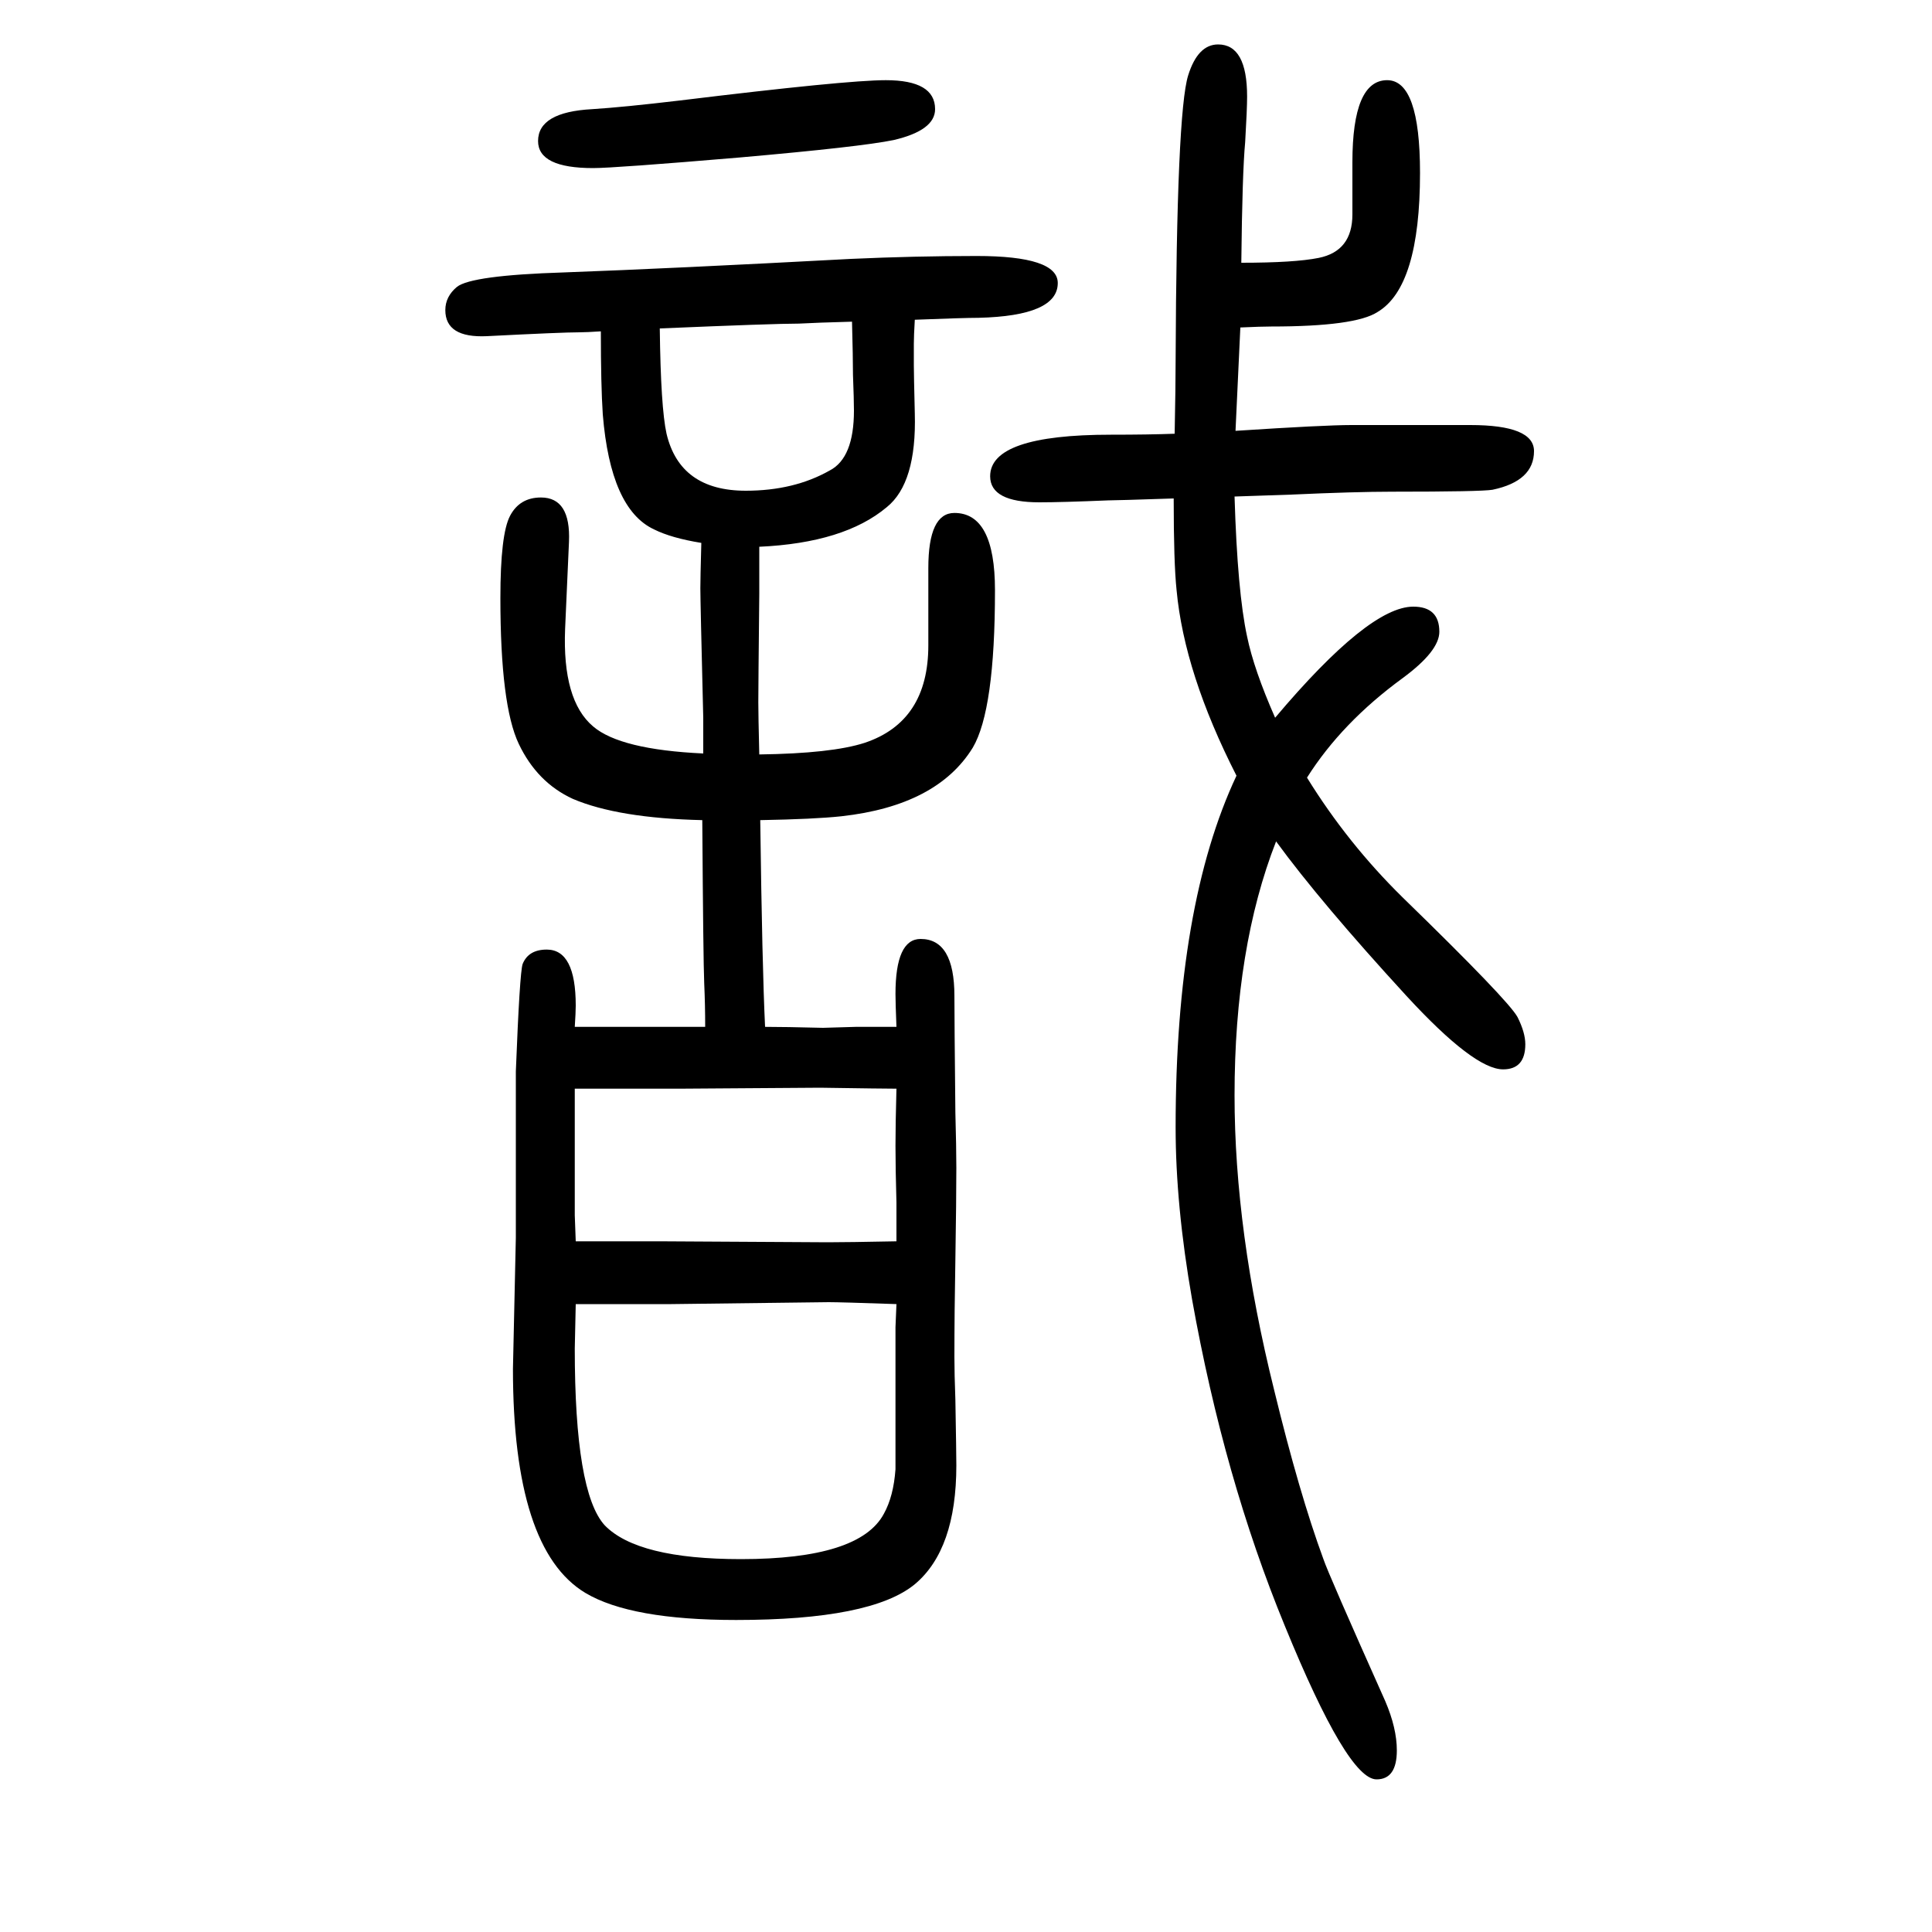 <svg xmlns="http://www.w3.org/2000/svg" xmlns:xlink="http://www.w3.org/1999/xlink" height="100" width="100" version="1.1"><path d="M728 870v26v11q-3 121 -3 134q0 10 1 47q-31 5 -49 14q-45 21 -53 119q-2 30 -2 86q-15 -1 -22 -1q-18 0 -96 -4q-43 -2 -43 27q0 14 12 24q15 12 111 15q110 4 297 14q66 3 130 3q84 0 84 -28q0 -34 -82 -36q-15 0 -66 -2q-1 -17 -1 -25v-22q0 -9 1 -50q2 -72 -29 -97
q-44 -37 -132 -41v-30v-19q-1 -97 -1 -112q0 -13 1 -54q75 1 109 12q66 22 66 101v80q0 57 27 57q42 0 42 -80q0 -124 -23 -163q-37 -60 -136 -71q-28 -3 -84 -4q2 -152 5 -214q20 0 60 -1q4 0 34 1h42q-1 25 -1 34q0 57 26 57q35 0 35 -59q0 -24 1 -121q1 -36 1 -57
q0 -33 -1 -95q-1 -54 -1 -101q0 -17 1 -44q1 -56 1 -68q0 -87 -43 -123q-45 -37 -185 -37q-109 0 -156 28q-75 45 -75 232l3 136v172q4 102 7 111q6 15 25 15q30 0 30 -58q0 -7 -1 -22h49h49h18h19q0 23 -1 45q-1 24 -2 169q-87 2 -134 22q-37 17 -56 57t-19 151q0 66 10 85
t32 19q31 0 29 -46l-4 -90q-3 -74 29 -101q28 -24 114 -28zM595 523v-44v-47v-40l1 -27h36h52l173 -1q20 0 71 1v40q-1 35 -1 59q0 22 1 59q-13 0 -79 1l-145 -1h-56h-53zM928 300q-58 2 -70 2l-163 -2h-60h-39q-1 -42 -1 -46q0 -149 31 -183q34 -35 141 -35q123 0 148 47
q10 18 12 46v125v22zM683 1310q1 -82 7 -109q14 -59 82 -59q50 0 87 21q25 13 25 62q0 11 -1 37q0 18 -1 55q-37 -1 -55 -2q-26 0 -144 -5zM1285 1378q55 0 80 5q35 7 35 45v54q0 85 36 85q34 0 34 -96q0 -118 -44 -144q-23 -15 -110 -15q-10 0 -32 -1q0 -1 -5 -107
q92 6 120 6h123q66 0 66 -27q0 -31 -43 -40q-12 -2 -104 -2q-38 0 -104 -3q-31 -1 -59 -2q3 -99 13 -145q7 -34 29 -84q97 115 143 115q27 0 27 -26q0 -20 -38 -48q-63 -46 -99 -103q42 -68 99 -124q110 -107 119 -124q8 -16 8 -28q0 -26 -23 -26q-30 0 -100 76
q-89 97 -135 160q-43 -110 -43 -263q0 -140 41 -305q26 -107 51 -175q5 -15 64 -147q12 -28 12 -51q0 -30 -21 -30q-30 0 -95 159q-63 153 -96 338q-17 97 -17 178q0 230 63 364q-54 106 -62 192q-3 28 -3 95q-60 -2 -68 -2q-48 -2 -71 -2q-51 0 -51 27q0 43 125 43
q39 0 66 1q1 50 1 76q1 257 13 295q10 32 31 32q30 0 30 -54q0 -13 -2 -47q-3 -32 -4 -125zM917 1567q51 0 51 -30q0 -22 -43 -32q-34 -7 -159 -18q-130 -11 -152 -11q-57 0 -57 28q0 30 56 33q32 2 91 9q172 21 213 21z" style="" transform="scale(0.05 -0.05) translate(0 -1650)"/></svg>